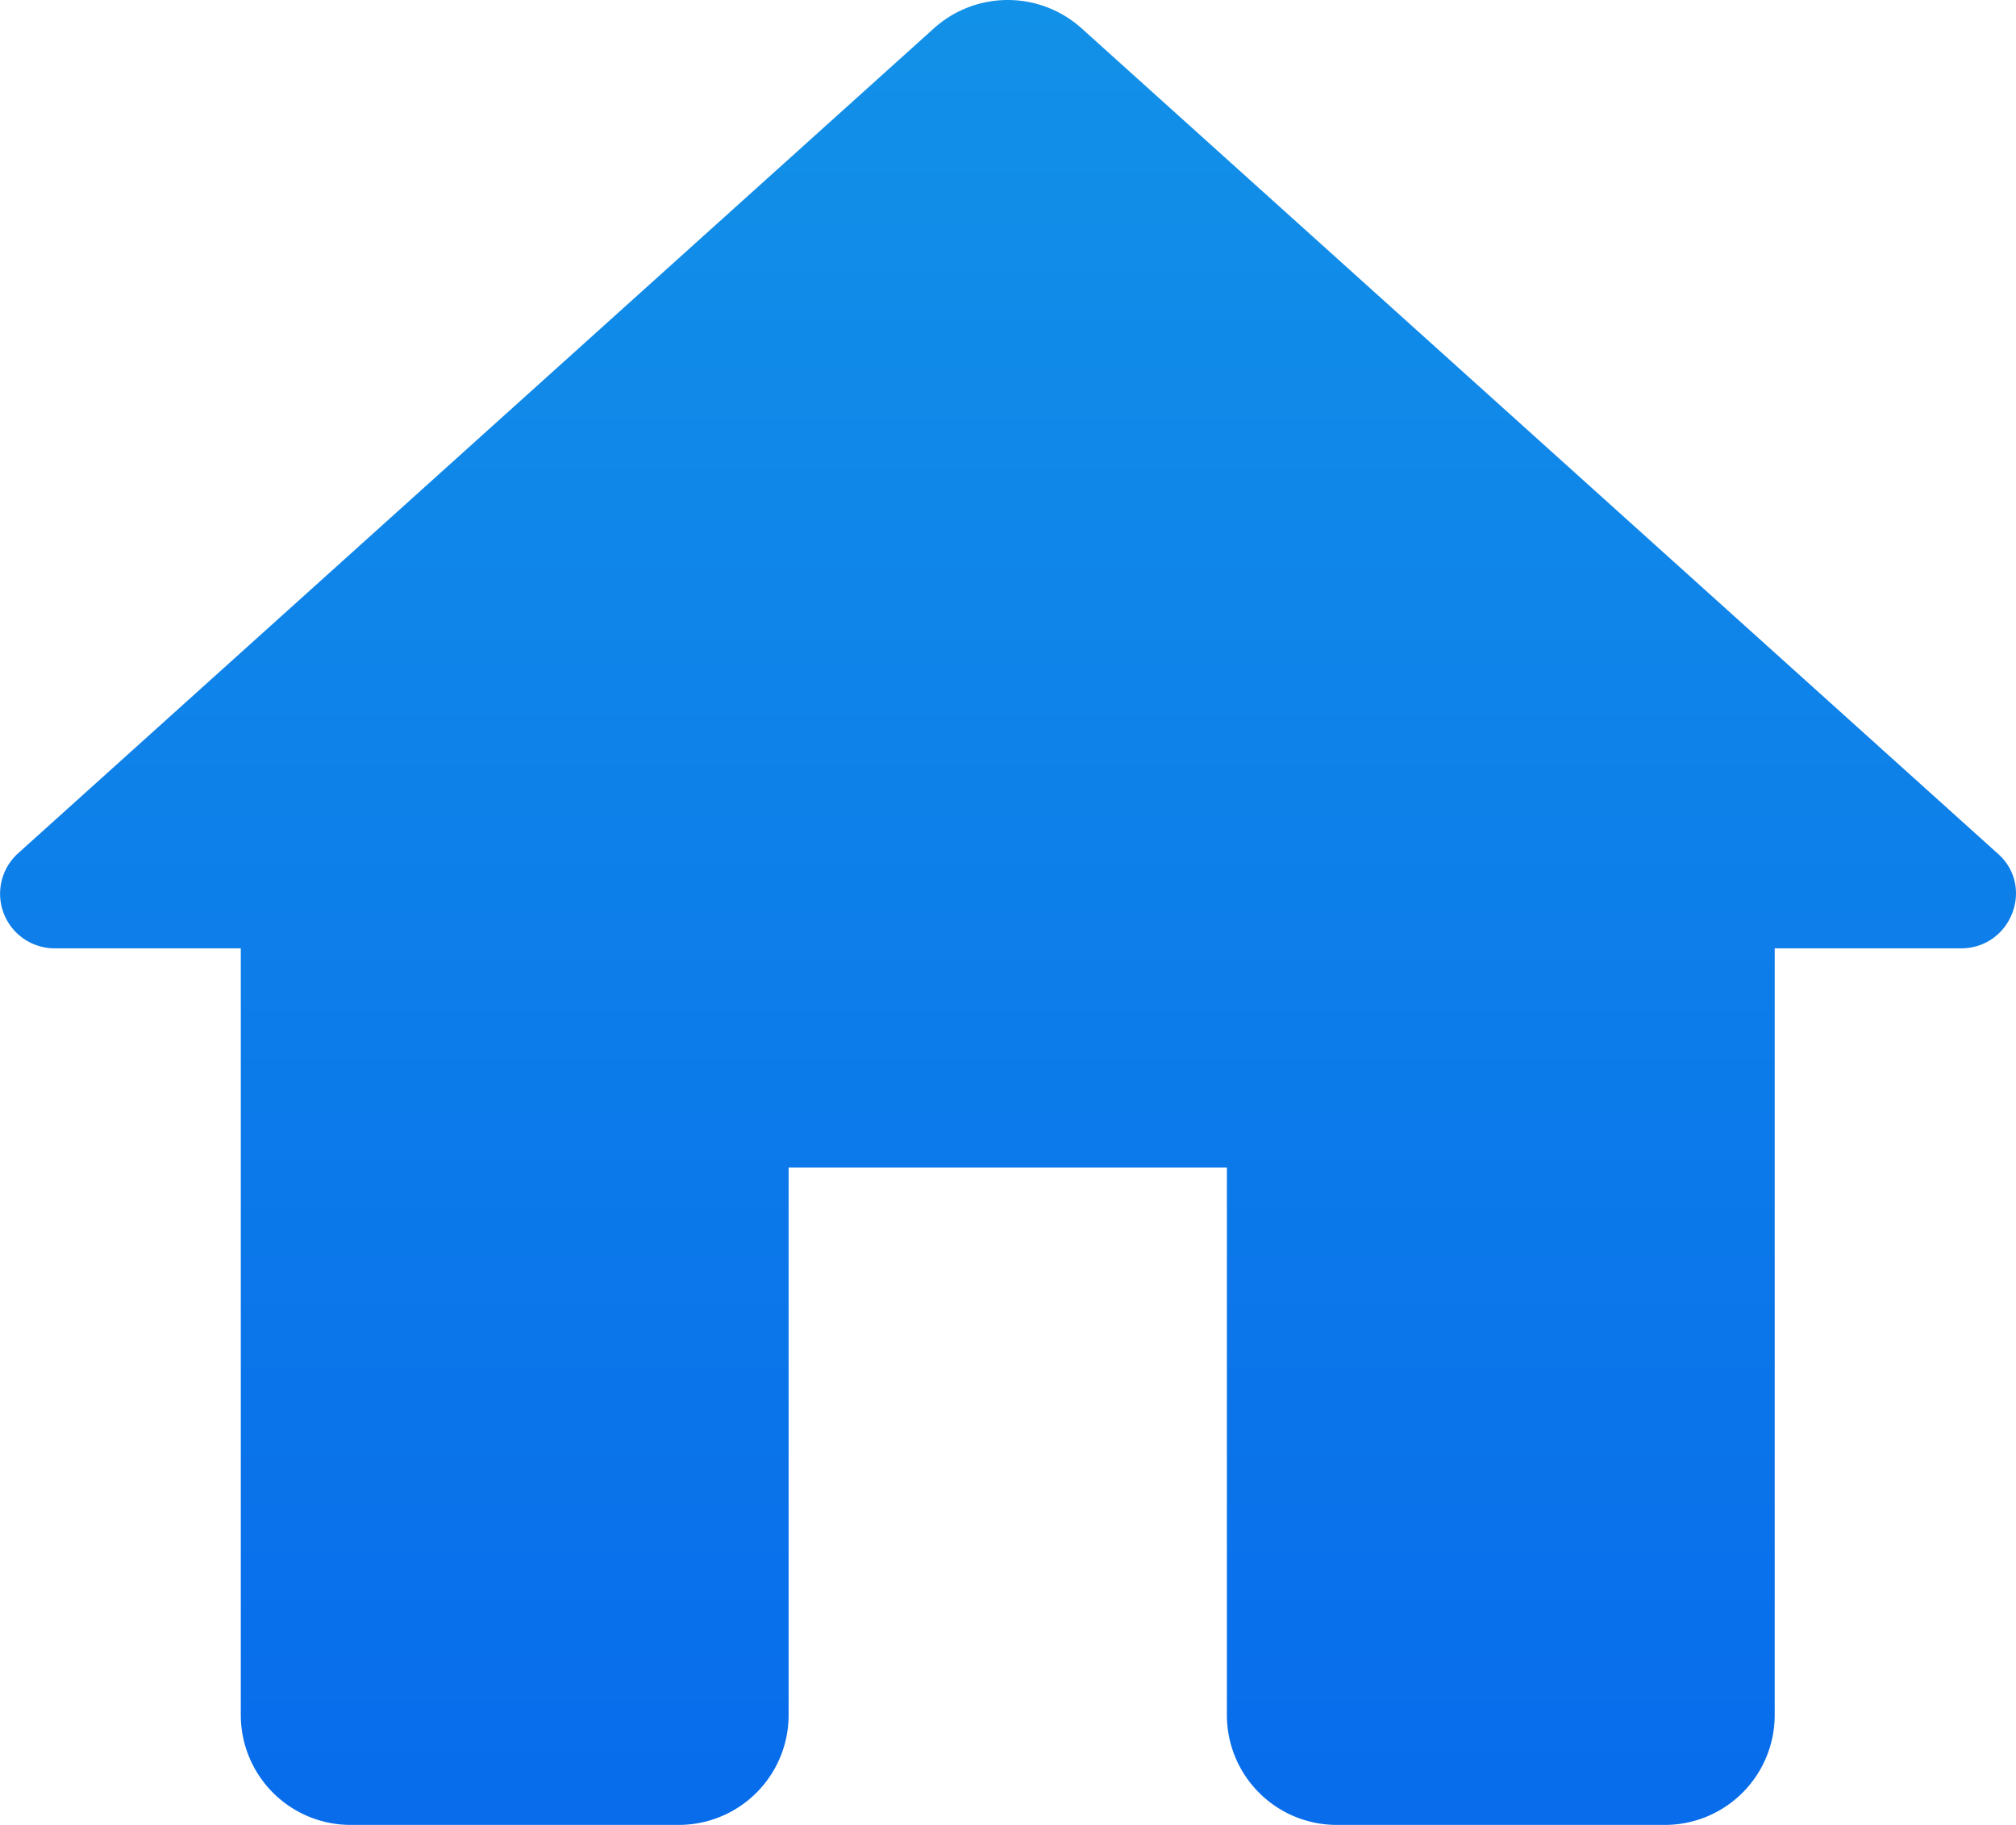 <svg xmlns="http://www.w3.org/2000/svg" xmlns:xlink="http://www.w3.org/1999/xlink" width="320.735" height="290.315" viewBox="0 0 320.735 290.315">
  <defs>
    <linearGradient id="linear-gradient" x1="0.5" x2="0.5" y2="1" gradientUnits="objectBoundingBox">
      <stop offset="0" stop-color="#1291e8"/>
      <stop offset="1" stop-color="#086ceb"/>
    </linearGradient>
  </defs>
  <path id="Tracé_6557" data-name="Tracé 6557" d="M128.269,276.229V189.073h69.724v87.156a17.482,17.482,0,0,0,17.431,17.431h52.293a17.482,17.482,0,0,0,17.431-17.431V154.211h29.633c8.018,0,11.853-9.936,5.752-15.165L174.81,7.79a17.565,17.565,0,0,0-23.358,0L5.728,139.046a8.68,8.68,0,0,0,5.752,15.165H41.113V276.229A17.482,17.482,0,0,0,58.544,293.66h52.293A17.482,17.482,0,0,0,128.269,276.229Z" transform="translate(-2.802 -3.345)" fill="url(#linear-gradient)"/>
</svg>
